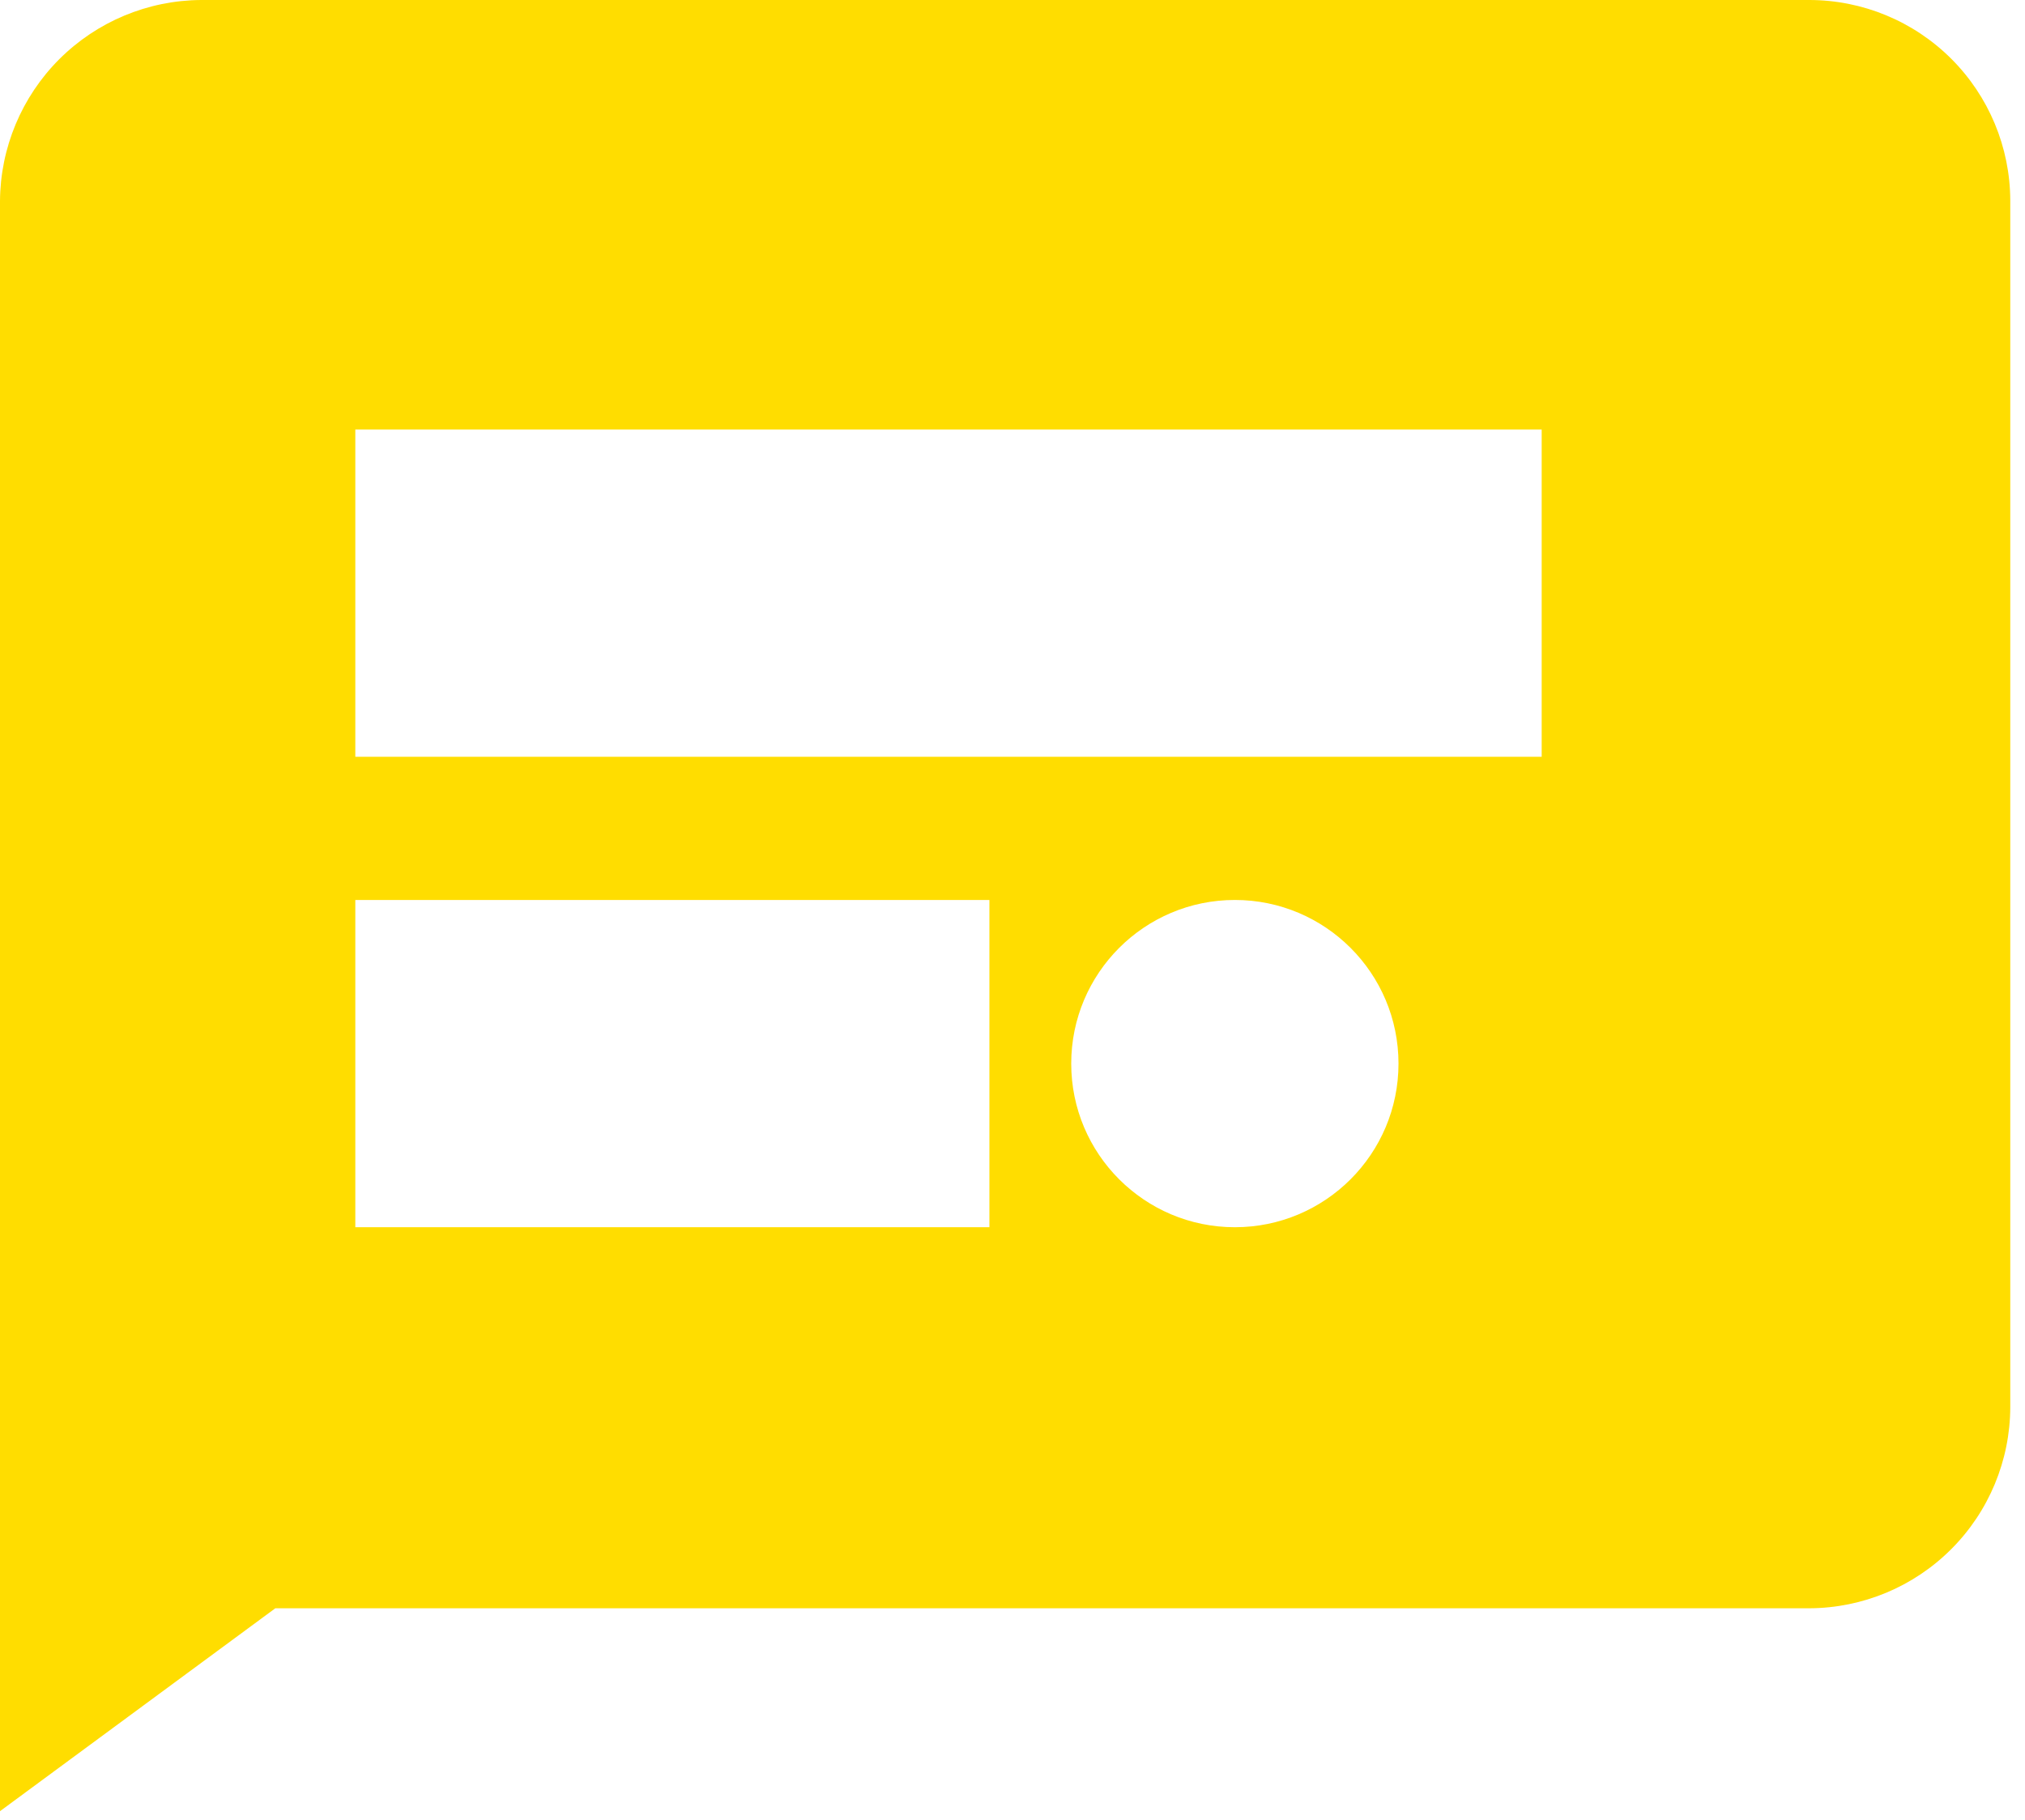 <svg width="99" height="89" viewBox="0 0 99 89" fill="none" xmlns="http://www.w3.org/2000/svg">
<path d="M88.46 0C91.06 0.003 93.553 1.035 95.394 2.872C97.234 4.709 98.272 7.2 98.28 9.8V68.8C98.272 71.403 97.235 73.897 95.395 75.738C93.556 77.58 91.063 78.619 88.46 78.63H13.46L0 88.55V9.83C0.016 7.228 1.056 4.737 2.896 2.896C4.737 1.056 7.228 0.016 9.83 0H88.46ZM17.371 44V60H48.371V44H17.371ZM60.371 44C55.953 44 52.371 47.582 52.371 52C52.371 56.418 55.953 60 60.371 60C64.789 60 68.371 56.418 68.371 52C68.371 47.582 64.789 44 60.371 44ZM17.371 21V37H75.371V21H17.371Z" fill="#FFDD00"/>
</svg>
